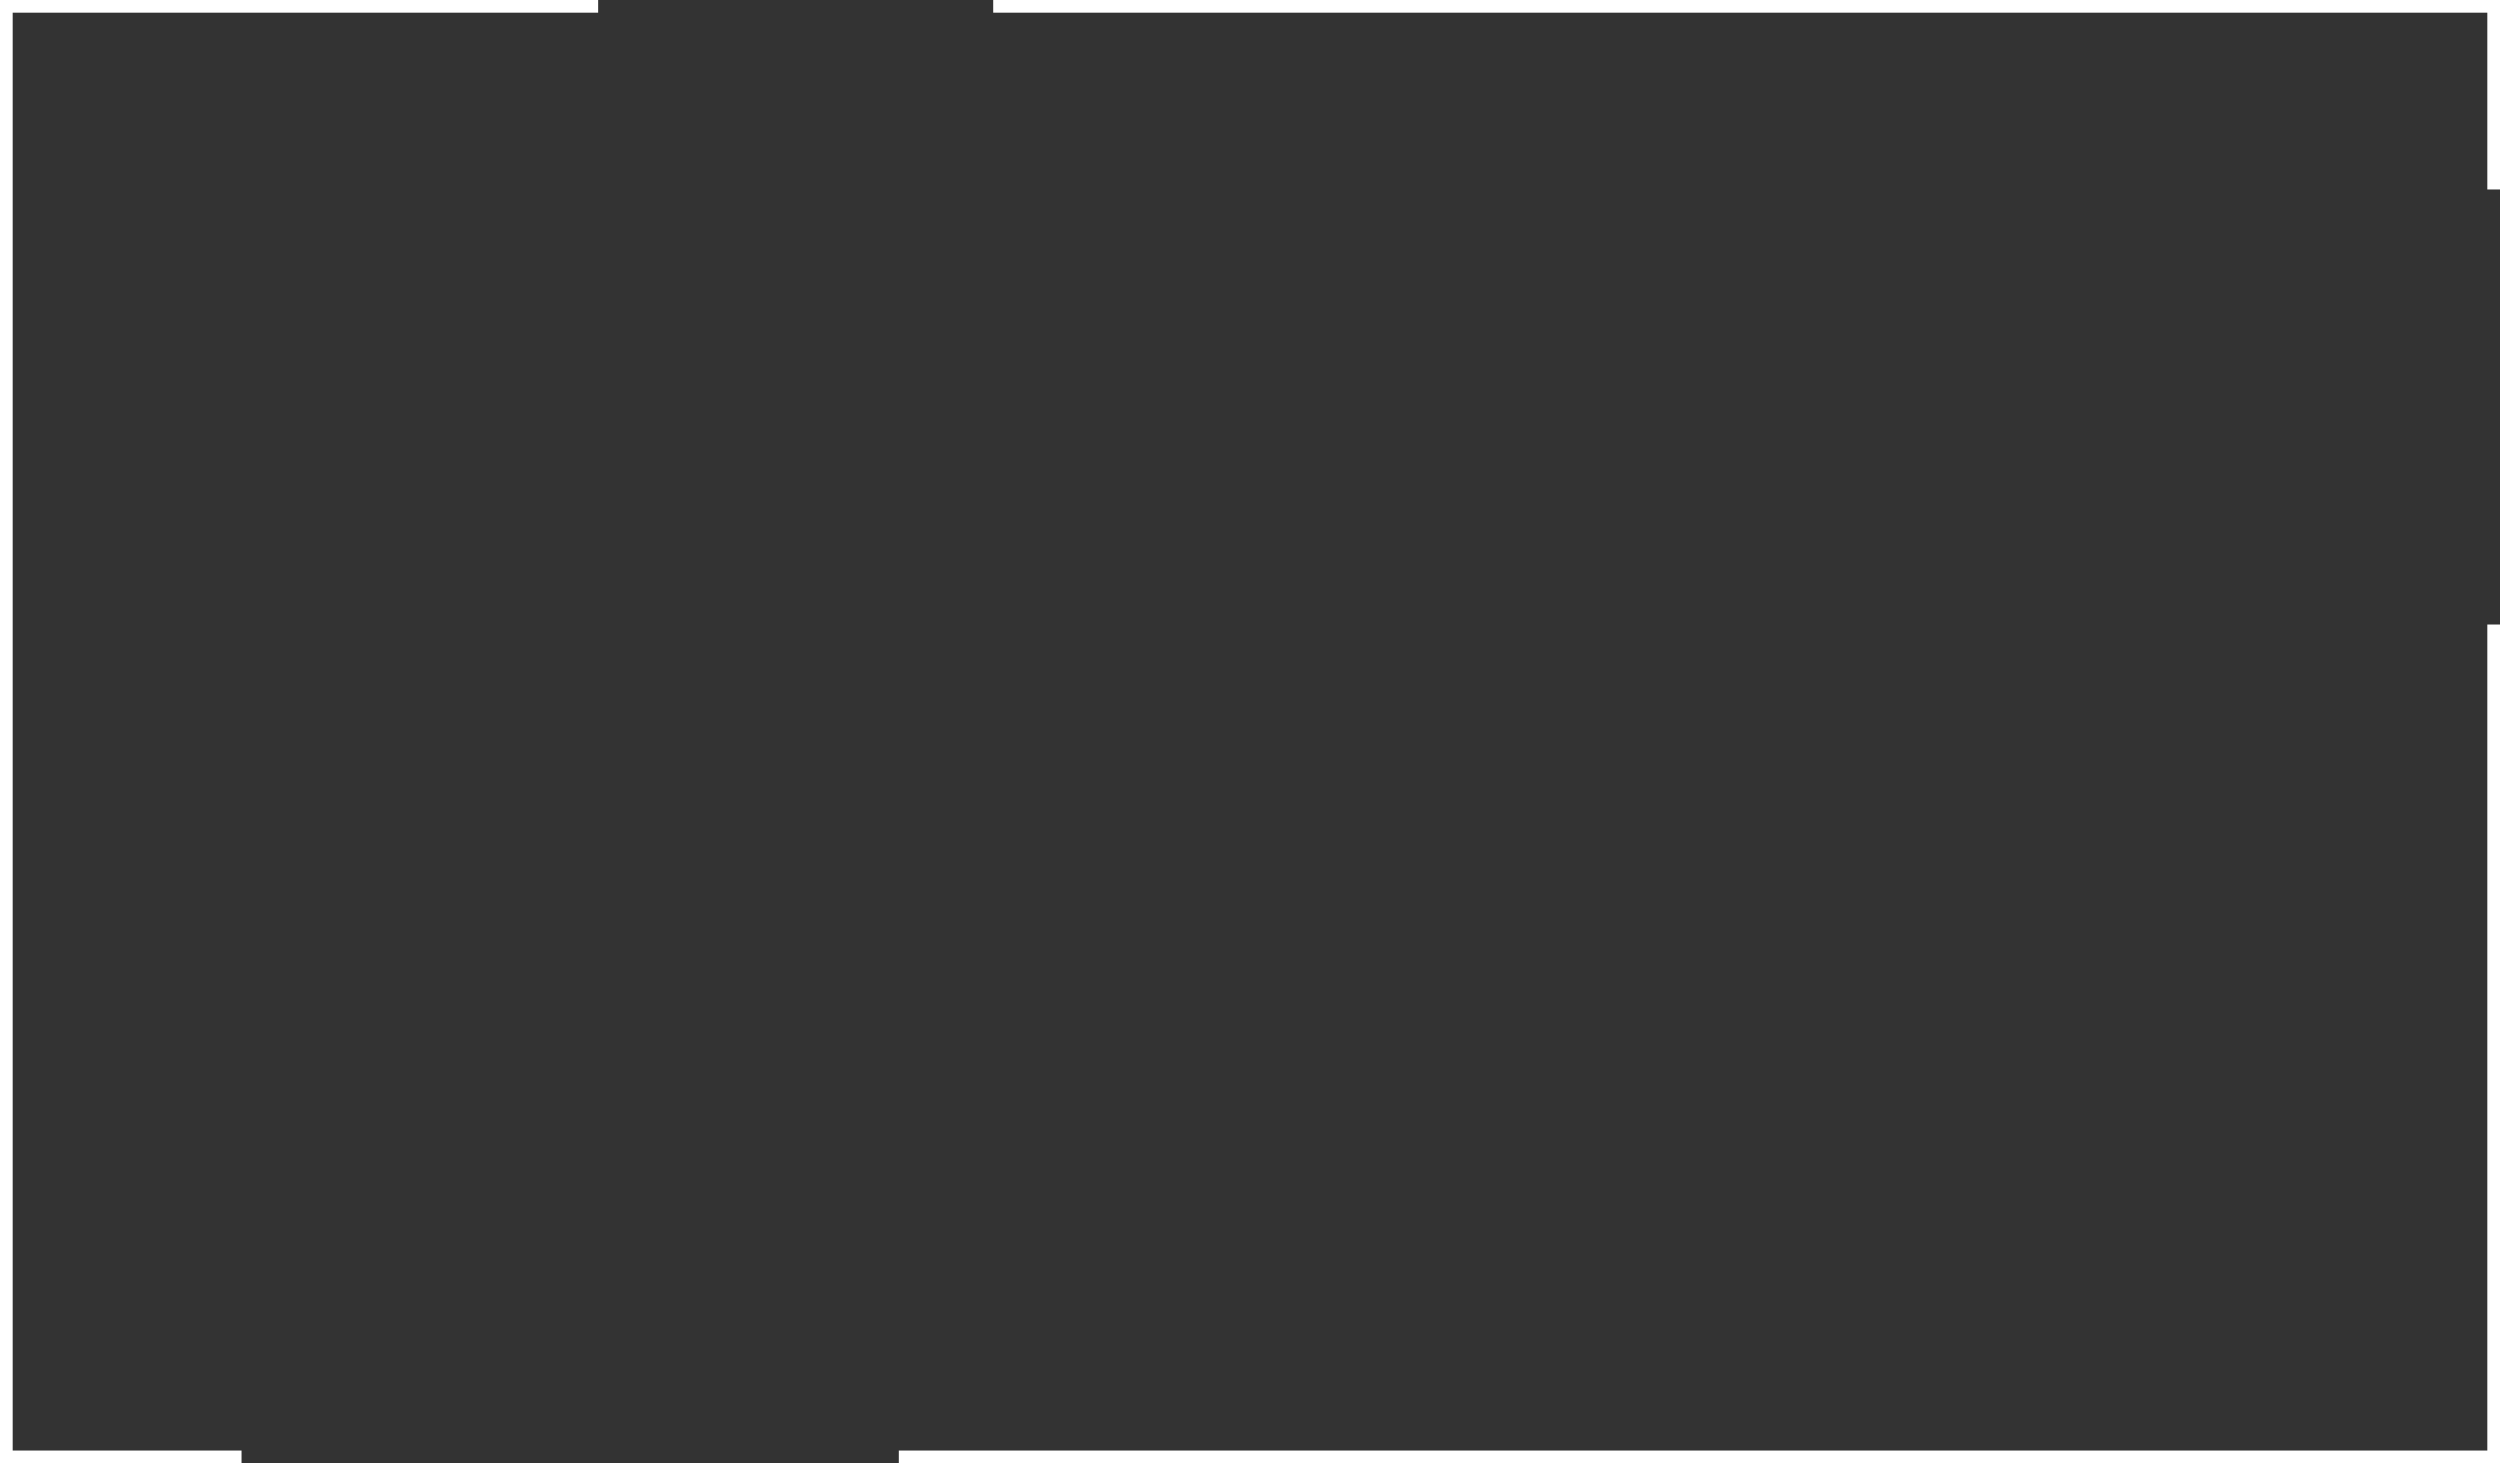 <?xml version="1.0" encoding="UTF-8"?> <svg xmlns="http://www.w3.org/2000/svg" width="1577" height="923" viewBox="0 0 1577 923" fill="none"><rect x="0" y="0" width="1577" height="923" fill="#333333" stroke="none"/> <path d="M1573 119.519V4H626.516M1573 393.945V919H1159.71H566.97M152.364 919H4V168V4H184.425H377.31" stroke="white" stroke-width="8"></path> </svg> 